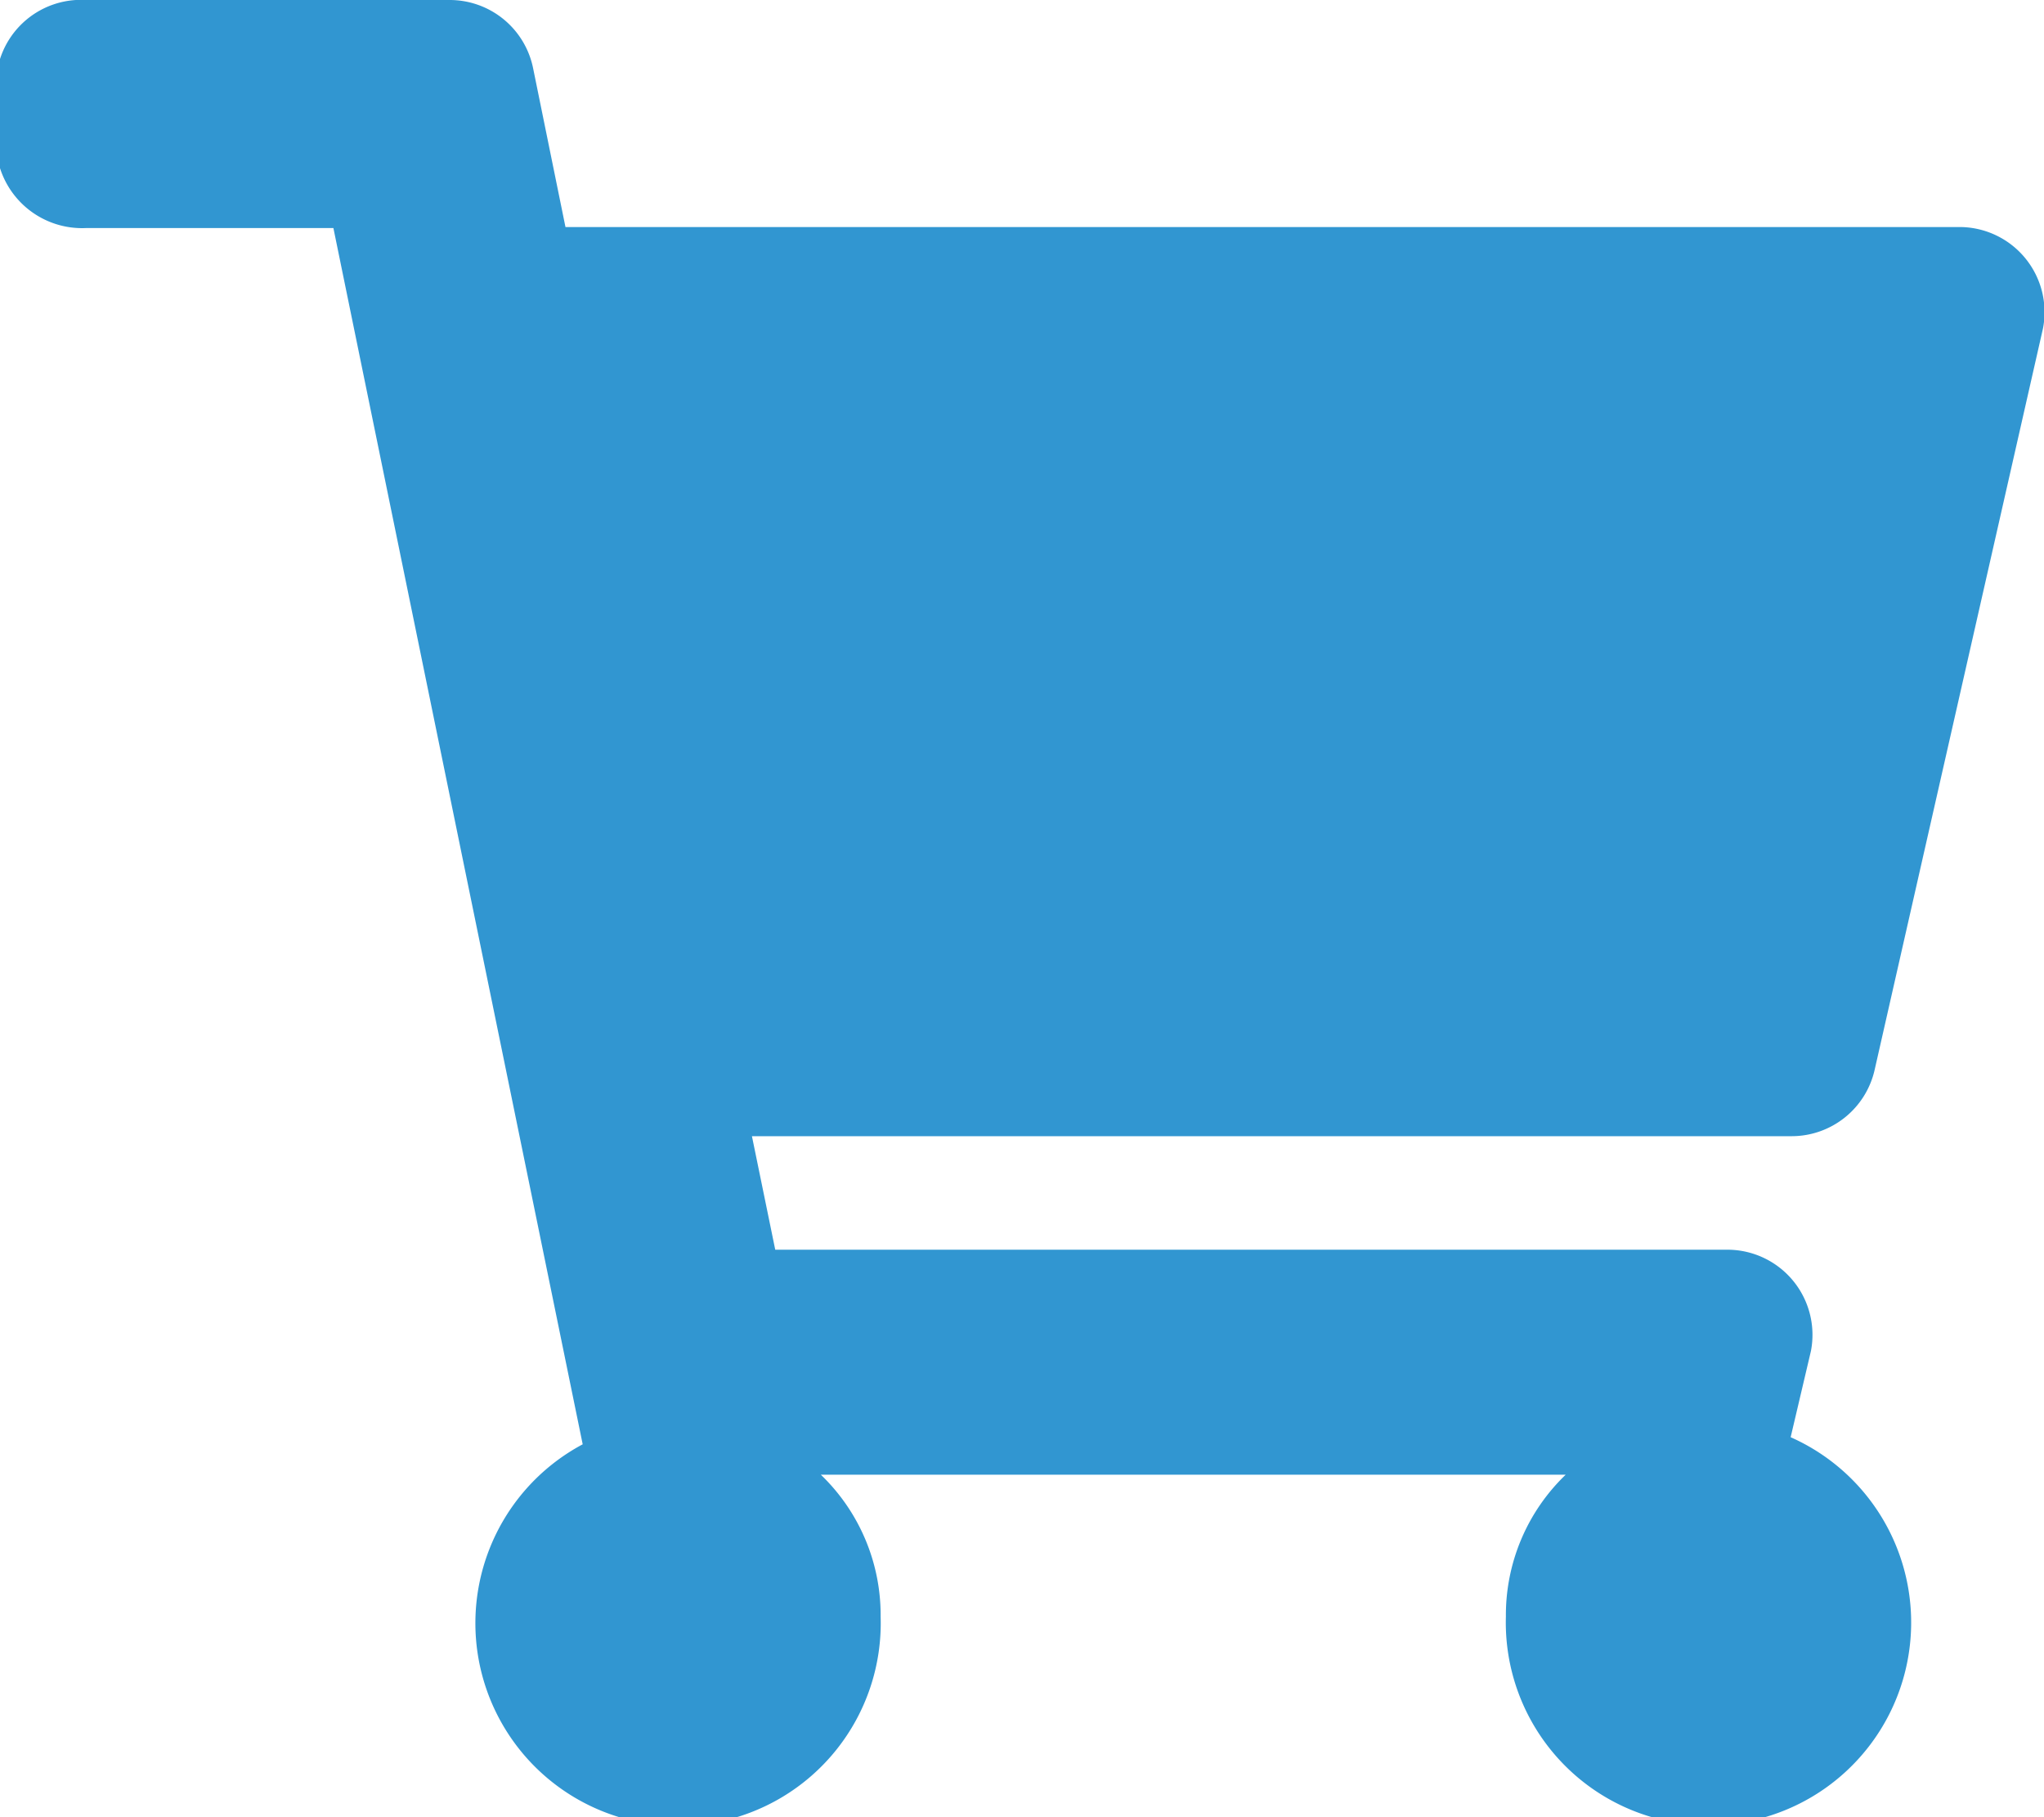 <svg id="Laag_2" data-name="Laag 2" xmlns="http://www.w3.org/2000/svg" viewBox="0 0 20.17 17.93"><defs><style>.cls-1{fill:#3196d1;}</style></defs><path class="cls-1" d="M17.72,11.26H7.46l.23,1.12h9.4a.84.84,0,0,1,.82,1l-.2.85A2,2,0,1,1,14.9,16a1.92,1.92,0,0,1,.59-1.4H8.14A1.92,1.92,0,0,1,8.73,16a2,2,0,1,1-2.94-1.7l-2.46-12H.89A.85.85,0,0,1,0,1.45V.89A.84.84,0,0,1,.89.05H4.48A.84.84,0,0,1,5.3.72l.32,1.57H19.38a.84.84,0,0,1,.82,1L18.54,10.6A.84.84,0,0,1,17.72,11.26Z" transform="translate(-0.04 -0.05)"/></svg>
